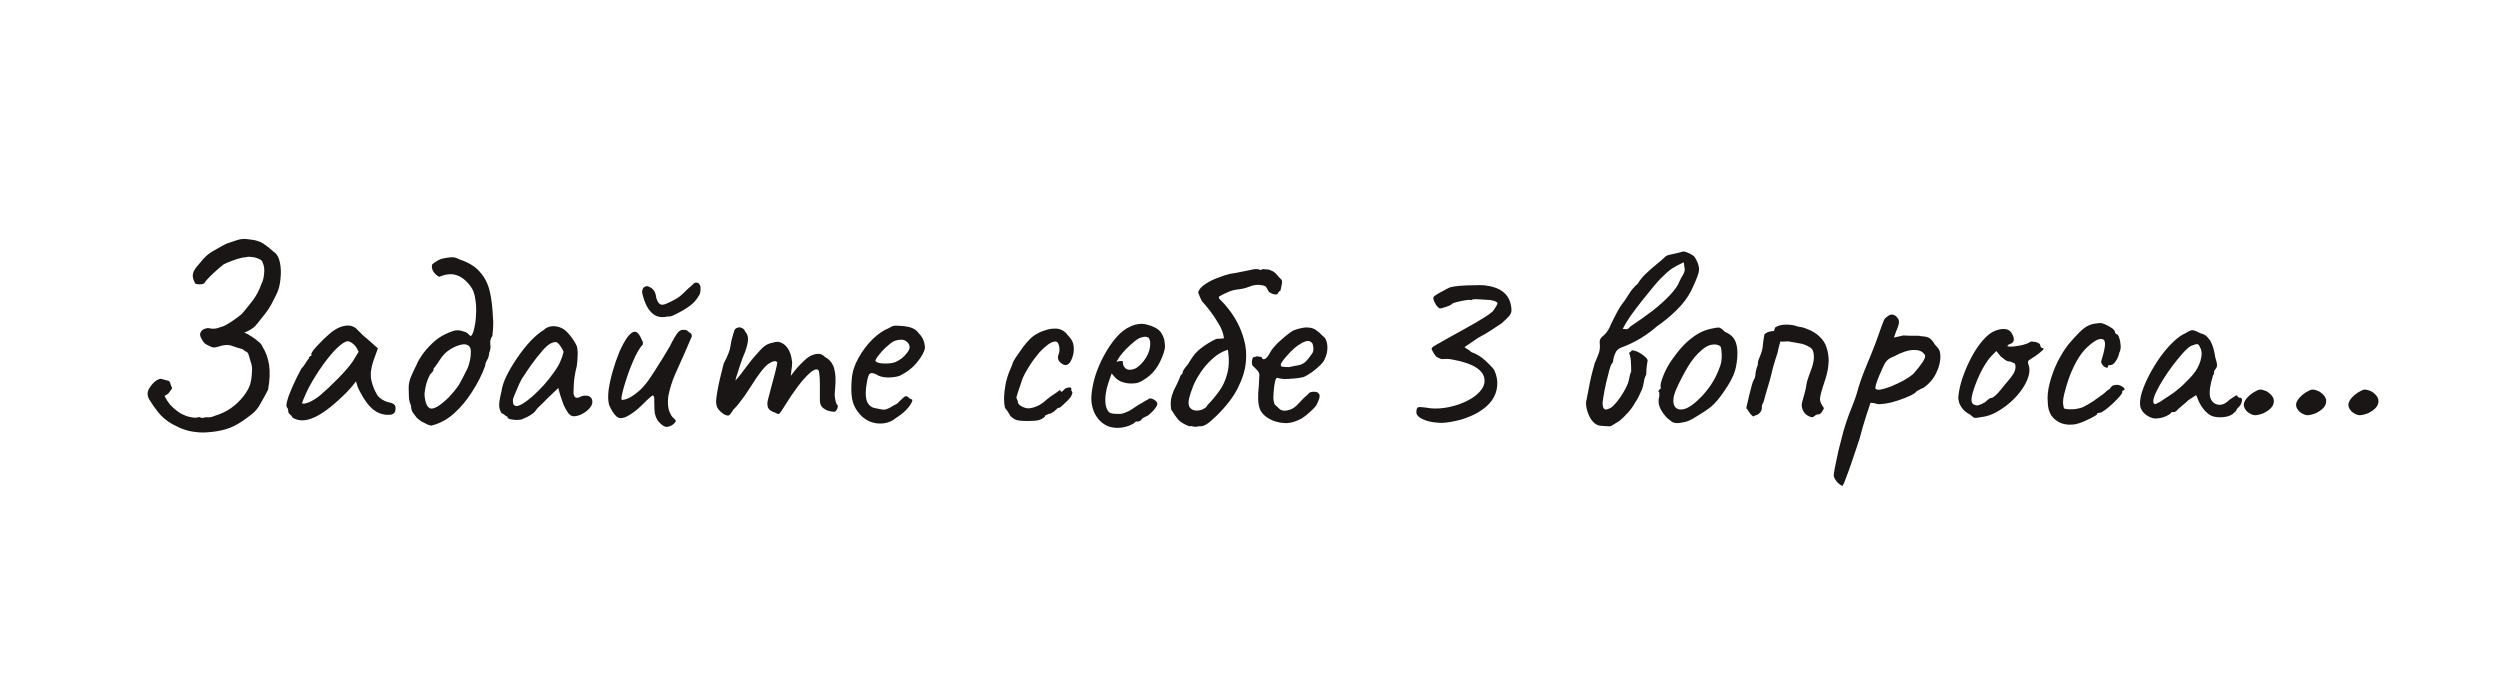 <?xml version="1.0" encoding="UTF-8"?> <svg xmlns="http://www.w3.org/2000/svg" width="1399" height="380" viewBox="0 0 1399 380" fill="none"> <path d="M110.091 241.808C107.627 241.611 105.41 241.168 103.44 240.478C101.567 239.887 99.252 238.852 96.493 237.374C93.241 235.502 90.63 233.334 88.659 230.871C86.689 228.408 84.964 225.944 83.486 223.481C82.895 222.397 82.6 221.362 82.6 220.377C82.6 219.293 82.945 218.209 83.634 217.125C84.127 216.337 84.718 215.549 85.408 214.761C86.098 213.972 86.837 213.332 87.625 212.839C89.004 212.051 89.99 211.805 90.581 212.1C91.271 212.297 92.157 212.544 93.241 212.839C94.128 212.938 94.67 213.184 94.867 213.578C95.163 213.972 95.36 214.465 95.458 215.056C95.655 215.647 95.951 216.386 96.345 217.273C95.754 218.16 95.163 218.998 94.572 219.786C93.98 220.476 93.143 221.067 92.059 221.559C92.946 223.333 93.98 224.959 95.163 226.437C96.444 227.816 97.823 229.048 99.301 230.132C100.779 231.314 102.75 232.3 105.213 233.088C107.775 233.778 109.647 233.925 110.83 233.531C111.322 233.334 111.815 233.384 112.308 233.679C112.899 233.975 113.49 233.975 114.081 233.679C114.87 233.482 115.756 233.433 116.742 233.531C117.826 233.531 119.008 233.236 120.289 232.645C123.639 231.659 126.644 230.23 129.305 228.358C131.965 226.486 134.33 224.22 136.399 221.559C138.173 219.195 139.355 217.076 139.946 215.204C140.538 213.233 140.883 210.869 140.981 208.11C141.178 206.434 141.03 204.809 140.538 203.232C140.045 201.557 139.552 199.931 139.06 198.355C138.863 197.566 138.37 197.024 137.582 196.729C136.892 196.335 136.301 195.891 135.808 195.399C133.542 194.807 131.473 194.167 129.6 193.477C127.728 192.788 125.314 192.935 122.358 193.921C120.782 194.413 119.648 194.561 118.959 194.364C118.269 194.167 117.284 193.724 116.003 193.034C115.214 192.738 114.475 192.147 113.786 191.26C113.096 190.275 112.554 189.29 112.16 188.304C111.864 187.319 111.913 186.531 112.308 185.939C112.8 184.954 113.539 184.314 114.525 184.018C115.51 183.624 116.446 183.525 117.333 183.722C118.712 184.018 120.043 184.018 121.323 183.722C122.604 183.328 123.836 182.934 125.019 182.54C126.004 182.146 127.334 181.407 129.009 180.323C130.684 179.239 132.212 178.155 133.591 177.071C134.97 175.987 135.66 175.396 135.66 175.298C137.828 172.736 139.848 170.223 141.72 167.76C143.592 165.198 145.119 162.242 146.302 158.892C147.09 157.414 147.583 155.542 147.78 153.275C148.075 150.911 147.829 148.841 147.041 147.068C146.844 146.082 146.105 145.343 144.824 144.851C143.543 144.26 142.213 143.915 140.833 143.816C139.454 143.619 138.37 143.668 137.582 143.964C136.498 143.964 134.97 144.26 133 144.851C131.128 145.442 129.354 146.082 127.679 146.772C126.004 147.462 124.969 148.004 124.575 148.398C124.181 148.694 123.245 149.482 121.767 150.763C120.387 151.945 118.959 153.275 117.481 154.753C116.101 156.133 115.116 157.266 114.525 158.153C114.229 158.645 113.687 158.941 112.899 159.04C112.111 159.138 111.322 159.138 110.534 159.04C109.844 158.941 109.45 158.843 109.352 158.744C108.465 157.266 107.972 155.837 107.874 154.458C107.775 152.98 108.465 151.305 109.943 149.433C111.322 147.757 112.702 146.132 114.081 144.555C115.559 142.979 117.234 141.648 119.106 140.564C120.584 139.776 122.063 138.939 123.541 138.052C125.117 137.067 126.694 136.328 128.27 135.835C129.255 135.539 130.734 135.047 132.704 134.357C134.773 133.667 136.892 133.519 139.06 133.913C141.326 134.11 143.1 134.455 144.38 134.948C145.76 135.342 147.09 136.032 148.371 137.017C149.652 137.904 151.229 139.185 153.101 140.86C154.874 141.944 156.057 143.964 156.648 146.92C157.239 149.777 157.338 152.881 156.944 156.231C156.648 159.483 155.909 162.291 154.727 164.656C153.741 166.528 152.756 168.45 151.771 170.42C150.785 172.292 149.603 174.066 148.223 175.741C147.336 176.924 146.4 178.106 145.415 179.288C144.528 180.471 143.592 181.604 142.607 182.688C142.508 182.885 141.769 183.427 140.39 184.314C139.01 185.2 137.779 185.792 136.695 186.087C137.779 186.481 139.06 187.171 140.538 188.156C142.016 189.043 143.346 190.029 144.528 191.112C145.809 192.098 146.548 192.985 146.745 193.773C148.716 196.827 149.997 200.325 150.588 204.267C151.179 208.11 150.982 212.741 149.997 218.16C149.307 219.441 148.617 220.722 147.928 222.003C147.238 223.185 146.548 224.417 145.858 225.698C144.479 228.26 142.902 230.23 141.129 231.61C139.355 232.989 137.483 234.369 135.512 235.748C134.034 236.734 132.507 237.621 130.931 238.409C129.354 239.197 127.679 239.838 125.905 240.33C122.949 241.118 120.092 241.611 117.333 241.808C114.574 242.104 112.16 242.104 110.091 241.808ZM163.731 233.679C163.337 232.891 162.844 232.3 162.253 231.906C161.662 231.413 161.366 230.969 161.366 230.575C161.366 230.181 161.317 229.787 161.218 229.393C161.218 228.9 161.021 228.457 160.627 228.063C160.134 227.472 160.184 226.141 160.775 224.072C161.366 221.904 162.351 219.293 163.731 216.239C165.11 213.086 166.736 209.785 168.608 206.336C169.397 205.548 170.185 204.513 170.973 203.232C171.761 201.951 172.353 201.114 172.747 200.72C172.747 200.325 172.895 199.981 173.19 199.685C173.486 199.291 173.831 199.094 174.225 199.094V198.207C174.225 197.714 174.668 196.877 175.555 195.694C176.54 194.512 177.723 193.231 179.102 191.851C180.482 190.373 181.91 188.994 183.388 187.713C184.866 186.334 186.098 185.348 187.083 184.757C189.153 183.378 191.271 182.54 193.439 182.244C195.705 181.949 197.627 182.441 199.203 183.722C199.499 184.018 199.991 184.511 200.681 185.2C201.371 185.89 202.159 186.678 203.046 187.565C204.031 188.353 205.017 189.191 206.002 190.078L211.471 194.955L208.81 202.345C207.529 206.287 207.184 209.735 207.776 212.691C208.465 215.647 209.451 218.209 210.732 220.377C211.224 221.461 212.21 222.496 213.688 223.481C215.264 224.466 216.742 225.057 218.122 225.254C218.91 225.353 219.649 225.649 220.339 226.141C221.028 226.634 221.373 227.422 221.373 228.506C221.373 229.491 221.176 230.28 220.782 230.871C220.388 231.462 219.698 231.856 218.713 232.053C215.461 232.447 212.407 231.659 209.549 229.689C206.79 227.718 204.228 224.466 201.864 219.934C201.469 219.342 200.927 218.259 200.238 216.682C199.647 215.007 199.302 213.923 199.203 213.43C198.809 213.923 198.07 214.859 196.986 216.239C195.902 217.52 195.065 218.456 194.473 219.047C187.478 226.141 181.418 230.92 176.294 233.384C171.269 235.748 167.081 235.847 163.731 233.679ZM169.052 225.402C169.052 226.092 170.086 226.092 172.156 225.402C174.323 224.614 176.639 223.235 179.102 221.264C182.452 218.406 185.802 215.253 189.153 211.805C192.601 208.356 195.36 205.154 197.43 202.198L200.681 196.877C199.696 194.61 198.612 193.083 197.43 192.295C196.346 191.408 195.41 190.965 194.621 190.965C193.34 190.965 191.419 192.147 188.857 194.512C186.394 196.877 183.733 200.03 180.876 203.971C178.018 207.913 175.309 212.248 172.747 216.978C171.761 218.948 170.875 220.87 170.086 222.742C169.397 224.515 169.052 225.402 169.052 225.402ZM241.552 238.113C241.256 238.212 240.566 238.064 239.482 237.67C238.399 237.177 237.216 236.586 235.935 235.896C234.753 235.108 233.817 234.369 233.127 233.679C232.339 232.694 231.6 231.708 230.91 230.723C230.319 229.639 230.023 228.408 230.023 227.028C229.333 225.55 228.939 224.023 228.841 222.446C228.841 220.771 228.791 219.145 228.693 217.569C228.594 215.105 229.136 212.593 230.319 210.031C231.501 207.371 232.437 205.4 233.127 204.119C233.62 202.739 234.605 200.966 236.083 198.798C237.66 196.532 239.581 194.315 241.847 192.147C244.113 189.979 246.478 188.304 248.942 187.122C250.518 186.334 252.095 185.693 253.671 185.2C255.346 184.609 257.268 184.708 259.436 185.496C260.519 185.792 261.308 186.186 261.8 186.678C262.293 187.171 262.835 187.664 263.426 188.156C264.214 187.565 264.855 186.136 265.348 183.87C265.939 181.505 266.284 178.845 266.382 175.889C266.579 172.834 266.431 169.928 265.939 167.169C265.545 164.311 264.707 162.045 263.426 160.37C261.061 157.118 258.45 155 255.593 154.014C252.735 153.029 249.484 153.325 245.838 154.901C244.655 154.409 243.572 153.472 242.586 152.093C241.699 150.713 241.453 149.334 241.847 147.955C242.635 147.265 243.621 146.575 244.803 145.885C245.986 145.196 247.168 144.752 248.35 144.555C249.73 144.259 251.109 144.062 252.489 143.964C253.967 143.865 255.494 144.259 257.071 145.146C262.194 146.821 266.037 149.186 268.599 152.241C271.26 155.197 273.082 158.793 274.068 163.03C275.053 167.267 275.644 172.145 275.841 177.663C276.039 179.239 276.088 180.668 275.989 181.949C275.989 183.131 275.841 185.151 275.546 188.009C274.561 189.29 274.166 190.817 274.363 192.59C274.659 194.266 274.462 195.842 273.772 197.32C273.674 198.995 273.28 200.375 272.59 201.459C271.9 202.542 271.555 203.577 271.555 204.562C269.782 209.489 267.368 214.317 264.313 219.047C261.357 223.776 257.958 227.866 254.115 231.314C250.272 234.763 246.084 237.029 241.552 238.113ZM240.665 228.506C241.65 228.9 243.128 228.506 245.099 227.324C247.07 226.043 249.089 224.368 251.159 222.298C253.228 220.131 254.952 218.062 256.332 216.091C256.824 215.401 257.465 214.268 258.253 212.691C259.14 211.115 259.928 209.588 260.618 208.11C261.406 206.632 261.85 205.695 261.948 205.301C262.835 202.838 263.328 200.522 263.426 198.355C263.623 196.088 263.377 194.61 262.687 193.921C261.603 192.64 259.83 192.344 257.366 193.034C255.001 193.724 252.735 194.857 250.567 196.433C248.991 197.616 247.562 199.192 246.281 201.163C245.099 203.035 243.867 204.759 242.586 206.336C242.685 207.026 242.488 207.617 241.995 208.11C241.601 208.602 241.157 209.095 240.665 209.588C239.384 212.051 238.546 214.366 238.152 216.534C237.758 218.603 237.561 219.884 237.561 220.377C237.561 221.954 237.807 223.579 238.3 225.254C238.793 226.93 239.581 228.013 240.665 228.506ZM291.884 234.714C291.095 234.911 290.061 235.009 288.78 235.009C287.499 234.911 286.366 234.763 285.38 234.566C284.494 234.27 284.05 233.975 284.05 233.679C284.05 233.186 283.804 232.94 283.311 232.94C283.311 232.94 283.065 232.743 282.572 232.349C282.178 231.955 281.538 231.561 280.651 231.167C279.764 229.787 279.321 228.309 279.321 226.733C279.321 225.057 279.764 222.446 280.651 218.899C280.946 216.436 281.882 213.578 283.459 210.327C285.134 206.976 287.154 203.577 289.519 200.128C291.884 196.68 294.347 193.576 296.909 190.817C299.569 188.058 301.983 186.038 304.151 184.757C305.531 183.378 307.206 182.639 309.176 182.54C311.147 182.441 313.019 182.885 314.793 183.87C315.778 184.363 316.763 185.151 317.749 186.235C318.734 187.319 319.67 188.501 320.557 189.782C321.444 191.063 322.183 192.344 322.774 193.625C323.07 194.709 323.217 195.694 323.217 196.581C323.316 197.369 323.316 198.355 323.217 199.537C323.217 200.72 323.07 202.493 322.774 204.858C322.281 206.632 321.838 208.799 321.444 211.361C321.148 213.923 321 216.14 321 218.012C320.803 219.884 321 221.215 321.592 222.003C322.281 222.791 323.267 222.84 324.548 222.151C325.73 221.559 326.863 221.313 327.947 221.412C329.031 221.412 329.869 221.707 330.46 222.298C331.149 222.89 331.494 223.776 331.494 224.959C331.494 226.141 330.903 227.373 329.721 228.654C328.637 229.836 327.257 230.871 325.582 231.758C324.006 232.546 322.478 232.94 321 232.94C319.917 232.94 318.882 232.3 317.897 231.019C316.911 229.639 316.024 228.013 315.236 226.141C314.546 224.171 313.906 222.298 313.315 220.525L312.428 217.125L306.073 223.185C304.792 224.565 303.511 225.846 302.23 227.028C301.047 228.112 300.308 228.9 300.013 229.393C299.52 230.28 298.584 231.167 297.204 232.053C295.924 232.94 294.15 233.827 291.884 234.714ZM292.327 225.994C294.002 225.008 295.924 223.579 298.091 221.707C300.259 219.737 302.378 217.618 304.447 215.352C306.516 212.987 308.24 210.819 309.62 208.849C311.295 206.582 312.576 204.464 313.463 202.493C314.349 200.522 314.99 198.65 315.384 196.877C314.99 195.793 314.349 194.66 313.463 193.477C312.576 192.196 311.788 191.507 311.098 191.408C308.93 191.408 306.614 192.788 304.151 195.546C301.786 198.207 299.471 201.114 297.204 204.267C296.81 204.759 296.268 205.548 295.579 206.632C294.889 207.715 294.199 208.75 293.509 209.735C292.918 210.622 292.524 211.213 292.327 211.509C292.031 211.903 291.44 213.036 290.553 214.908C289.765 216.682 288.977 218.505 288.189 220.377C287.4 222.151 287.006 223.333 287.006 223.924C287.006 224.515 287.055 225.156 287.154 225.846C287.351 226.535 287.844 226.979 288.632 227.176C289.42 227.373 290.652 226.979 292.327 225.994ZM373.968 238.704C373.278 239.099 372.342 238.951 371.159 238.261C370.075 237.571 368.992 236.537 367.908 235.157C367.218 233.975 366.725 232.694 366.43 231.314C366.233 229.935 366.134 228.013 366.134 225.55C366.233 223.579 366.134 222.298 365.838 221.707C365.641 221.116 365.099 221.215 364.213 222.003C363.326 222.693 361.799 224.121 359.631 226.289C357.167 228.752 354.803 230.674 352.536 232.053C350.369 233.433 348.595 234.073 347.216 233.975C346.526 233.975 345.738 233.63 344.851 232.94C344.062 232.152 343.323 231.216 342.634 230.132C341.944 228.95 341.353 227.767 340.86 226.585C340.269 224.417 340.17 221.658 340.564 218.308C341.057 214.859 341.845 211.263 342.929 207.518C344.013 203.774 345.245 200.227 346.624 196.877C348.102 193.527 349.58 190.817 351.058 188.748C352.635 186.678 354.014 185.644 355.197 185.644C355.985 185.644 356.675 186.038 357.266 186.826C357.956 187.614 358.645 188.846 359.335 190.521C359.729 191.211 359.877 191.802 359.779 192.295C359.779 192.788 359.384 193.379 358.596 194.068C357.709 195.251 356.675 197.024 355.492 199.389C354.409 201.754 353.325 204.316 352.241 207.075C351.255 209.834 350.369 212.494 349.58 215.056C348.792 217.618 348.25 219.737 347.955 221.412C347.659 222.988 347.708 223.776 348.102 223.776C349.482 223.776 351.108 223.235 352.98 222.151C354.95 220.968 356.823 219.54 358.596 217.864C360.665 215.795 362.488 213.529 364.065 211.066C365.74 208.602 367.415 205.991 369.09 203.232C370.371 201.261 371.701 199.094 373.081 196.729C374.559 194.364 375.495 192.689 375.889 191.704C377.268 189.142 378.303 187.417 378.993 186.531C379.682 185.545 380.52 184.905 381.505 184.609C381.998 184.609 382.441 184.609 382.836 184.609C383.328 184.609 383.575 184.609 383.575 184.609C384.166 184.708 384.856 185.151 385.644 185.939C386.432 186.334 386.875 186.728 386.974 187.122C387.073 187.417 387.122 187.812 387.122 188.304C386.728 189.29 386.087 190.768 385.2 192.738C384.412 194.61 383.821 195.99 383.427 196.877C381.555 201.114 379.682 205.301 377.81 209.44C376.037 213.48 374.756 217.618 373.968 221.855C373.77 223.235 373.721 224.86 373.82 226.733C374.017 228.506 374.312 229.787 374.707 230.575C375.002 231.167 375.347 231.856 375.741 232.645C376.234 233.334 376.776 233.925 377.367 234.418C378.254 235.009 378.402 235.65 377.81 236.34C377.318 237.029 376.628 237.621 375.741 238.113C374.854 238.507 374.263 238.704 373.968 238.704ZM372.046 177.367C368.992 177.761 366.43 176.874 364.36 174.707C362.291 172.539 360.715 169.336 359.631 165.099C359.434 164.311 359.335 163.621 359.335 163.03C359.434 162.341 359.631 161.749 359.926 161.257C360.123 160.862 360.518 160.567 361.109 160.37C361.7 160.074 362.193 160.025 362.587 160.222C363.966 160.715 364.952 161.355 365.543 162.143C366.233 162.833 366.676 163.72 366.873 164.804C367.07 165.297 367.169 165.789 367.169 166.282C367.267 166.775 367.316 166.972 367.316 166.873C367.809 168.45 368.45 169.533 369.238 170.125C370.026 170.716 371.209 170.667 372.785 169.977C374.46 169.287 376.086 168.499 377.663 167.612C379.338 166.725 380.816 165.641 382.097 164.36C383.18 163.277 384.215 162.291 385.2 161.404C386.284 160.518 387.319 159.582 388.304 158.596L388.452 158.448C388.846 158.153 389.339 158.054 389.93 158.153C390.521 158.251 390.866 158.399 390.965 158.596C391.654 159.286 391.999 159.976 391.999 160.665C391.999 161.355 391.999 162.094 391.999 162.882L391.851 163.178C392.049 163.769 391.556 164.902 390.373 166.577C389.29 168.253 387.959 169.681 386.383 170.864C385.003 171.948 383.525 172.933 381.949 173.82C380.372 174.707 378.746 175.544 377.071 176.332C376.382 176.726 375.643 176.973 374.854 177.071C374.165 177.071 373.229 177.17 372.046 177.367ZM405.005 231.758C403.921 231.068 402.935 230.181 402.049 229.097C401.162 227.915 400.718 226.437 400.718 224.663C400.718 223.678 400.915 222.003 401.31 219.638C401.704 217.273 402.246 214.613 402.935 211.657C403.625 208.701 404.315 205.942 405.005 203.38C405.99 201.606 406.827 199.833 407.517 198.059C408.207 196.285 408.552 195.202 408.552 194.807C408.749 193.625 408.995 192.246 409.291 190.669C409.685 189.092 410.079 187.664 410.473 186.383C410.867 185.102 411.163 184.363 411.36 184.166C411.853 183.673 412.444 183.378 413.134 183.279C413.823 183.082 414.513 183.18 415.203 183.575C415.991 183.87 416.582 184.511 416.976 185.496C418.06 186.678 418.602 188.107 418.602 189.782C418.602 191.359 418.06 193.724 416.976 196.877C416.09 198.847 415.203 201.163 414.316 203.823C413.429 206.484 412.641 208.947 411.951 211.213C411.36 213.381 411.015 214.859 410.917 215.647L407.961 216.534C409.636 214.958 411.212 213.332 412.69 211.657C414.168 209.883 415.252 208.504 415.942 207.518C417.617 205.252 419.046 203.38 420.228 201.902C421.509 200.325 423.135 198.453 425.106 196.285C427.076 194.019 428.998 192.64 430.87 192.147C432.84 191.556 434.368 191.26 435.452 191.26C437.619 191.654 439.344 192.788 440.625 194.66C442.004 196.433 442.891 199.094 443.285 202.641C443.285 204.02 443.137 205.646 442.842 207.518C442.645 209.391 442.546 210.327 442.546 210.327C442.546 210.327 443.334 209.292 444.911 207.223C446.586 205.154 448.803 202.887 451.562 200.424C453.434 199.044 455.257 198.256 457.031 198.059C458.804 197.763 460.381 198.355 461.76 199.833C464.322 201.212 465.997 203.331 466.785 206.188C467.574 208.947 467.771 212.494 467.377 216.83C467.081 219.392 467.032 221.313 467.229 222.594C467.426 223.776 467.722 224.959 468.116 226.141C468.904 226.535 469.052 227.373 468.559 228.654C468.066 229.836 467.475 230.428 466.785 230.428C465.8 230.428 464.667 230.23 463.386 229.836C462.204 229.442 461.12 228.802 460.134 227.915C459.248 226.93 458.804 225.599 458.804 223.924V214.761C458.804 212.593 458.706 210.819 458.509 209.44C458.41 208.06 458.164 207.223 457.77 206.927C456.686 206.336 455.109 206.976 453.04 208.849C450.971 210.721 448.754 213.233 446.389 216.386C444.024 219.54 441.807 222.791 439.738 226.141C437.866 229.196 436.683 230.969 436.191 231.462C435.796 231.856 435.057 231.708 433.974 231.019C431.806 230.329 430.426 229.393 429.835 228.211C429.343 226.93 429.293 225.501 429.687 223.924C430.18 222.249 430.771 219.983 431.461 217.125C432.249 214.268 432.988 211.509 433.678 208.849C434.368 206.09 434.811 204.119 435.008 202.937C434.614 202.148 433.924 201.902 432.939 202.198C432.052 202.395 431.116 202.838 430.131 203.528C428.948 204.316 427.52 205.794 425.845 207.962C424.169 210.13 422.445 212.642 420.672 215.5C419.489 217.372 418.257 219.244 416.976 221.116C415.696 222.89 414.513 224.466 413.429 225.846C412.345 227.225 411.409 228.26 410.621 228.95C409.242 231.117 408.305 232.3 407.813 232.497C407.32 232.694 406.384 232.447 405.005 231.758ZM501.488 233.827C499.418 235.601 497.004 236.635 494.245 236.931C491.585 237.226 488.974 236.832 486.412 235.748C483.85 234.566 481.731 232.792 480.056 230.428C478.381 228.26 477.297 225.796 476.805 223.037C476.312 220.18 476.263 216.485 476.657 211.952C476.953 208.11 478.184 204.267 480.352 200.424C482.52 196.483 485.131 192.985 488.185 189.93C491.339 186.875 494.442 184.757 497.497 183.575C498.975 182.589 500.207 182.146 501.192 182.244C502.276 182.244 503.902 182.343 506.069 182.54C508.336 182.836 510.011 183.279 511.095 183.87C512.277 184.461 513.213 185.25 513.903 186.235C515.381 187.713 516.366 189.191 516.859 190.669C517.352 192.049 517.598 193.428 517.598 194.807C517.204 196.975 515.726 199.636 513.164 202.789C510.7 205.843 507.449 208.356 503.409 210.327C501.241 211.016 498.876 211.312 496.314 211.213C493.753 211.115 491.634 210.474 489.959 209.292C488.087 208.504 486.855 208.652 486.264 209.735C485.673 210.721 485.131 213.184 484.638 217.125C484.244 220.87 484.54 223.629 485.525 225.402C486.51 227.077 487.841 228.063 489.516 228.358C491.486 228.752 493.014 229.048 494.097 229.245C495.28 229.344 496.709 228.9 498.384 227.915C499.96 226.93 500.946 226.388 501.34 226.289C501.734 226.092 502.029 225.895 502.227 225.698C502.522 225.402 503.163 224.762 504.148 223.776C504.838 223.087 505.38 222.594 505.774 222.298C506.168 221.904 506.611 221.707 507.104 221.707C507.597 221.707 508.04 221.954 508.434 222.446C508.828 222.84 509.222 223.136 509.617 223.333C510.602 223.333 510.799 223.924 510.208 225.107C509.715 226.289 508.681 227.718 507.104 229.393C505.527 230.969 503.655 232.447 501.488 233.827ZM501.34 202.493C502.424 202 503.557 201.311 504.739 200.424C505.922 199.439 506.907 198.404 507.695 197.32C508.582 196.138 509.025 195.152 509.025 194.364C509.025 192.985 508.385 191.851 507.104 190.965C505.823 189.979 503.902 189.832 501.34 190.521C500.256 190.817 499.024 191.556 497.645 192.738C496.265 193.822 494.935 195.054 493.654 196.433C492.472 197.813 491.486 199.044 490.698 200.128C490.008 201.212 489.762 201.853 489.959 202.05C490.255 202.542 491.092 202.937 492.472 203.232C493.851 203.429 495.378 203.478 497.053 203.38C498.827 203.281 500.256 202.986 501.34 202.493ZM574.853 235.601C572.686 235.601 571.06 235.502 569.976 235.305C568.892 235.108 568.055 234.812 567.463 234.418C566.872 234.024 566.182 233.482 565.394 232.792C565 232.004 564.507 231.167 563.916 230.28C563.325 229.393 562.832 228.752 562.438 228.358C562.044 226.88 561.847 224.959 561.847 222.594C561.945 220.229 562.241 217.667 562.734 214.908C563.325 212.149 564.113 209.588 565.099 207.223C565.493 206.434 565.838 205.646 566.133 204.858C566.429 204.07 566.577 203.676 566.577 203.676C566.577 203.183 567.168 202 568.35 200.128C569.631 198.256 571.011 196.285 572.489 194.216C574.065 192.147 575.346 190.669 576.331 189.782C577.021 188.994 578.056 188.156 579.435 187.27C580.913 186.383 582.194 185.742 583.278 185.348C584.362 184.954 585.446 184.609 586.53 184.314C587.712 184.018 589.042 183.87 590.52 183.87C591.9 183.87 593.181 184.166 594.363 184.757C595.546 185.348 596.679 186.383 597.763 187.861C599.536 189.634 600.522 191.408 600.719 193.182C601.014 194.857 600.965 196.581 600.571 198.355C600.078 200.325 599.438 201.853 598.649 202.937C597.861 203.922 596.974 204.365 595.989 204.267C595.004 204.168 593.87 203.429 592.59 202.05C592.195 201.261 591.998 200.621 591.998 200.128C591.998 199.537 592.195 198.7 592.59 197.616C592.984 196.236 592.984 194.807 592.59 193.329C592.195 191.851 591.555 191.112 590.668 191.112C589.387 191.112 587.958 191.704 586.382 192.886C584.904 193.97 583.377 195.349 581.8 197.024C581.11 197.813 580.125 199.044 578.844 200.72C577.662 202.296 576.479 204.07 575.297 206.04C574.114 207.913 573.129 209.735 572.341 211.509C571.257 214.761 570.37 217.372 569.68 219.342C569.089 221.313 568.794 222.298 568.794 222.298C568.794 222.693 568.892 223.087 569.089 223.481C569.385 223.776 569.533 224.121 569.533 224.515C569.533 225.698 570.222 226.634 571.602 227.324C572.686 228.013 573.967 228.408 575.445 228.506C576.923 228.506 578.746 228.013 580.913 227.028C582.49 226.24 583.968 225.205 585.347 223.924C586.825 222.643 588.353 221.51 589.929 220.525C591.013 219.835 591.851 219.244 592.442 218.751C593.131 218.259 593.476 218.209 593.476 218.603C593.476 218.998 593.624 219.195 593.92 219.195C594.215 219.195 594.56 218.998 594.954 218.603C595.546 217.815 596.186 217.323 596.876 217.125C597.566 216.83 598.157 216.731 598.649 216.83C599.241 216.83 599.536 216.978 599.536 217.273C599.339 218.16 599.536 218.899 600.127 219.49C600.127 219.884 599.98 220.426 599.684 221.116C599.487 221.707 599.191 222.2 598.797 222.594C598.305 223.284 597.566 224.072 596.58 224.959C595.693 225.846 594.856 226.634 594.068 227.324C593.279 227.915 592.885 228.211 592.885 228.211C592.491 228.112 592.097 228.211 591.703 228.506C591.407 228.802 591.062 229.147 590.668 229.541C589.88 230.23 589.141 230.772 588.451 231.167C587.761 231.462 587.219 231.61 586.825 231.61C586.136 232.004 585.594 232.25 585.199 232.349C584.904 232.447 584.756 232.694 584.756 233.088C583.771 234.073 582.539 234.763 581.061 235.157C579.682 235.453 577.612 235.601 574.853 235.601ZM625.34 239.443C621.005 239.443 617.458 237.818 614.699 234.566C611.94 231.216 610.609 227.077 610.708 222.151C610.905 218.603 611.595 214.81 612.777 210.77C614.058 206.632 615.733 202.69 617.802 198.946C619.872 195.103 622.138 191.753 624.601 188.895C627.065 186.038 629.626 184.018 632.287 182.836C633.272 182.343 634.307 181.949 635.391 181.653C636.573 181.358 637.756 181.21 638.938 181.21C640.022 181.21 641.155 181.407 642.337 181.801C643.52 182.097 644.505 182.441 645.293 182.836C646.968 183.525 648.249 184.363 649.136 185.348C650.023 186.334 650.811 187.861 651.501 189.93C651.797 191.802 651.944 193.132 651.944 193.921C651.944 194.709 651.698 195.891 651.205 197.468C650.023 201.015 648.496 204.07 646.624 206.632C644.751 209.193 642.239 211.361 639.086 213.135C638.297 213.627 637.361 214.022 636.278 214.317C635.292 214.514 634.258 214.613 633.174 214.613C631.203 214.613 629.282 214.268 627.409 213.578C625.636 212.79 624.207 211.657 623.123 210.179L622.089 208.996L621.645 210.179C620.66 212.839 619.872 215.303 619.28 217.569C618.788 219.835 618.541 221.904 618.541 223.776C618.541 224.959 618.64 226.092 618.837 227.176C619.133 228.26 619.527 229.196 620.019 229.984C620.414 230.575 621.054 231.019 621.941 231.314C622.926 231.511 623.961 231.61 625.045 231.61C625.734 231.61 626.424 231.61 627.114 231.61C627.902 231.511 628.641 231.314 629.331 231.019C631.006 230.428 632.336 229.787 633.321 229.097C634.405 228.408 635.489 227.669 636.573 226.88L637.164 226.585H637.017C638.199 225.994 639.234 225.402 640.12 224.811C641.106 224.22 641.598 223.924 641.598 223.924C641.992 223.924 642.387 223.678 642.781 223.185C643.569 222.791 644.554 222.939 645.737 223.629C647.018 224.318 647.658 225.205 647.658 226.289C647.56 226.782 647.116 227.57 646.328 228.654C645.54 229.639 644.653 230.575 643.668 231.462C642.781 232.349 642.042 232.842 641.451 232.94C641.352 233.039 641.007 233.236 640.416 233.531C639.825 233.728 639.431 233.925 639.234 234.123H639.381C638.495 235.305 637.608 235.896 636.721 235.896H635.539C635.144 236.586 633.863 237.374 631.696 238.261C629.528 239.049 627.409 239.443 625.34 239.443ZM631.991 206.927C633.765 206.927 635.292 206.434 636.573 205.449C637.953 204.365 639.135 203.183 640.12 201.902C642.091 199.242 643.224 196.68 643.52 194.216C643.914 191.654 643.618 189.881 642.633 188.895C642.042 188.6 641.5 188.452 641.007 188.452C640.613 188.353 639.775 188.501 638.495 188.895C637.608 189.092 636.376 189.832 634.8 191.112C633.223 192.393 631.646 193.822 630.07 195.399C628.592 196.975 627.459 198.305 626.67 199.389L624.749 202.493C625.537 202.198 626.276 202.05 626.966 202.05C627.754 201.951 628.198 202 628.296 202.198C628.296 203.084 628.444 203.922 628.74 204.71C629.134 205.4 629.577 205.942 630.07 206.336C630.661 206.73 631.302 206.927 631.991 206.927ZM687.15 195.694C687.938 201.015 687.79 205.548 686.707 209.292C685.721 213.036 684.194 216.288 682.125 219.047C680.154 221.806 678.036 224.318 675.769 226.585C675.375 227.57 674.439 228.408 672.961 229.097C671.483 229.689 670.054 229.886 668.675 229.689C667.492 229.491 666.507 228.9 665.719 227.915C665.029 226.831 664.931 225.156 665.423 222.89C665.916 220.919 666.704 218.554 667.788 215.795C668.97 213.036 670.498 210.327 672.37 207.666C674.143 205.104 676.262 202.739 678.725 200.572C681.189 198.305 683.997 196.68 687.15 195.694ZM716.562 162.587C716.858 161.404 717.055 160.468 717.154 159.779C717.252 158.99 717.351 158.399 717.449 158.005C717.449 157.02 717.203 156.379 716.71 156.084C716.316 155.788 715.676 155.098 714.789 154.014C713.705 152.733 712.67 151.896 711.685 151.502C710.7 151.009 709.764 150.763 708.877 150.763C708.088 150.664 707.399 150.615 706.807 150.615C706.118 150.615 705.822 150.763 705.921 151.058C706.019 151.255 705.674 151.206 704.886 150.911C704.492 150.713 703.95 150.615 703.26 150.615C702.669 150.516 701.979 150.566 701.191 150.763C700.797 150.861 699.615 151.108 697.644 151.502C695.673 151.896 693.702 152.29 691.732 152.684C689.86 152.98 688.677 153.177 688.185 153.275C686.509 153.67 684.391 154.359 681.829 155.345C679.267 156.231 676.853 157.414 674.587 158.892C672.419 160.271 671.04 161.848 670.448 163.621C670.744 164.311 671.138 165.297 671.631 166.577C672.222 167.858 672.567 168.548 672.665 168.647C673.651 169.632 675.03 171.258 676.804 173.524C678.577 175.79 680.302 178.352 681.977 181.21C683.652 183.969 684.637 186.678 684.933 189.339C684.243 189.437 683.553 189.487 682.864 189.487C682.174 189.487 681.435 189.536 680.647 189.634C677.888 190.915 675.178 192.541 672.518 194.512C669.956 196.384 667.837 198.749 666.162 201.606C665.768 202.296 665.275 203.084 664.684 203.971C664.093 204.759 663.6 205.351 663.206 205.745C662.418 206.73 661.974 207.568 661.876 208.257C661.777 208.947 661.383 209.538 660.694 210.031C659.905 212.199 659.018 214.219 658.033 216.091C657.048 217.864 656.26 219.786 655.668 221.855C655.077 223.826 654.979 226.24 655.373 229.097C656.851 231.561 658.181 233.482 659.363 234.862C660.644 236.241 662.713 237.473 665.571 238.557C666.359 238.36 667.098 238.409 667.788 238.704C668.478 238.901 669.217 238.901 670.005 238.704C670.695 238.507 671.384 238.458 672.074 238.557C672.764 238.557 673.749 238.212 675.03 237.522C676.311 236.734 678.233 235.108 680.794 232.645C686.312 227.225 690.303 222.003 692.766 216.978C695.328 211.854 696.806 207.026 697.2 202.493C697.595 198.256 697.299 194.315 696.314 190.669C695.328 186.925 694.047 183.575 692.471 180.619C690.894 177.663 689.268 175.15 687.593 173.081C686.017 171.011 684.687 169.484 683.603 168.499C683.307 168.203 683.061 167.957 682.864 167.76C682.765 167.563 682.568 167.366 682.273 167.169C682.075 166.972 682.026 166.577 682.125 165.986C683.8 165.001 685.475 164.163 687.15 163.474C688.924 162.685 690.697 162.193 692.471 161.996C694.737 161.799 697.003 161.257 699.27 160.37C701.634 159.384 703.95 159.138 706.216 159.631C707.596 159.828 708.433 160.271 708.729 160.961C709.123 161.552 709.468 162.193 709.764 162.882C710.158 163.474 710.995 164.016 712.276 164.508C713.853 165.001 714.789 164.902 715.084 164.213C715.38 163.523 715.873 162.981 716.562 162.587ZM712.574 235.453C708.731 233.876 706.219 231.708 705.036 228.95C703.952 226.092 703.755 221.707 704.445 215.795C704.642 212.741 704.741 210.721 704.741 209.735C704.741 208.75 704.199 207.765 703.115 206.779C702.819 206.385 702.277 205.843 701.489 205.154C700.799 204.464 700.504 203.873 700.602 203.38C700.504 202.69 700.553 201.951 700.75 201.163C700.947 200.276 701.243 199.833 701.637 199.833C702.031 199.833 702.425 199.734 702.819 199.537C703.312 199.34 703.755 199.34 704.149 199.537C704.543 199.537 704.987 199.586 705.48 199.685C705.972 199.783 706.219 200.03 706.219 200.424C706.613 201.114 707.253 201.212 708.14 200.72C709.027 200.128 709.963 198.847 710.948 196.877C711.934 195.3 713.214 193.724 714.791 192.147C716.466 190.571 718.092 189.142 719.668 187.861C721.344 186.481 722.723 185.496 723.807 184.905C724.3 184.708 725.039 184.461 726.024 184.166C727.009 183.87 728.044 183.624 729.128 183.427C730.31 183.23 731.295 183.18 732.084 183.279C733.857 183.378 735.335 183.87 736.518 184.757C737.799 185.644 738.981 186.678 740.065 187.861C741.346 188.748 742.134 189.93 742.43 191.408C742.824 192.886 742.922 194.463 742.725 196.138C742.528 197.813 742.085 199.34 741.395 200.72C741.1 201.705 740.262 202.887 738.883 204.267C737.503 205.646 735.927 206.976 734.153 208.257C732.379 209.538 730.754 210.474 729.276 211.066C727.995 211.361 726.32 211.608 724.25 211.805C722.28 212.002 720.407 212.1 718.634 212.1C716.959 212.002 715.826 211.805 715.234 211.509C714.545 211.115 714.003 211.657 713.609 213.135C713.214 214.613 712.919 216.731 712.722 219.49C712.525 221.658 712.525 223.235 712.722 224.22C712.919 225.205 713.116 225.895 713.313 226.289C714.003 226.979 714.939 227.866 716.121 228.95C717.402 229.935 719.176 230.083 721.442 229.393C723.314 228.9 725.137 227.619 726.911 225.55C728.783 223.481 730.507 221.806 732.084 220.525C732.478 219.835 733.118 219.441 734.005 219.342C734.991 219.145 736.025 219.195 737.109 219.49C738.193 220.18 738.636 221.018 738.439 222.003C738.341 222.89 737.848 224.269 736.961 226.141C736.666 226.831 735.976 227.718 734.892 228.802C733.907 229.787 732.773 230.822 731.493 231.906C730.31 232.891 729.226 233.679 728.241 234.27C725.285 235.847 722.526 236.684 719.964 236.783C717.402 236.783 714.939 236.34 712.574 235.453ZM721.294 205.449C723.462 204.956 725.186 204.612 726.467 204.415C727.748 204.217 728.98 203.676 730.162 202.789C731.345 201.803 732.823 199.981 734.596 197.32C734.99 196.236 735.089 195.152 734.892 194.068C734.793 192.985 734.547 192.246 734.153 191.851C733.266 190.866 732.182 190.571 730.901 190.965C729.719 191.26 728.586 191.802 727.502 192.59C726.812 192.886 725.778 193.625 724.398 194.807C723.117 195.891 721.836 197.172 720.555 198.65C719.274 200.03 718.24 201.311 717.451 202.493C716.663 203.676 716.466 204.365 716.86 204.562C716.663 204.956 717.205 205.203 718.486 205.301C719.866 205.4 720.802 205.449 721.294 205.449ZM807.223 236.635C804.76 236.635 802.346 236.389 799.981 235.896C797.715 235.305 795.892 234.566 794.512 233.679C793.133 232.694 792.492 231.61 792.591 230.428C792.69 228.851 793.034 228.013 793.626 227.915C794.217 227.718 795.596 227.767 797.764 228.063C801.114 228.752 804.711 228.802 808.553 228.211C812.396 227.619 815.993 226.585 819.343 225.107C822.693 223.629 825.304 221.954 827.176 220.081C829.837 217.52 831.019 214.958 830.724 212.396C830.527 209.834 828.999 207.617 826.142 205.745C824.861 204.858 823.087 204.02 820.821 203.232C818.555 202.444 816.288 201.853 814.022 201.459C811.854 200.966 810.081 200.769 808.701 200.867C807.814 200.966 807.075 200.966 806.484 200.867C805.992 200.769 805.105 200.375 803.824 199.685C803.233 198.995 802.691 198.256 802.198 197.468C801.705 196.581 801.361 195.941 801.163 195.546C801.065 195.054 801.311 194.561 801.902 194.068C802.592 193.576 804.021 192.738 806.189 191.556C808.356 190.275 811.707 188.403 816.239 185.939C820.378 183.673 823.629 181.85 825.994 180.471C828.457 178.993 830.379 177.81 831.758 176.924C833.236 175.938 834.419 175.051 835.305 174.263C837.079 171.898 837.966 170.371 837.966 169.681C837.966 168.992 836.685 168.4 834.123 167.908C831.66 167.711 829.295 167.563 827.029 167.464C824.762 167.366 823.629 167.514 823.629 167.908C823.629 167.908 823.58 167.908 823.481 167.908C823.481 167.908 823.334 167.908 823.038 167.908C822.545 167.711 821.461 167.76 819.786 168.055C818.111 168.351 816.485 168.696 814.909 169.09C813.431 169.484 812.643 169.829 812.544 170.125C812.446 170.322 811.854 170.667 810.771 171.159C809.785 171.553 808.751 171.898 807.667 172.194C806.681 172.49 806.041 172.637 805.745 172.637C805.253 172.44 804.661 171.948 803.972 171.159C803.38 170.272 802.888 169.386 802.494 168.499C802.1 167.514 802.001 166.775 802.198 166.282C802.395 165.888 802.986 165.395 803.972 164.804C805.056 164.114 806.287 163.424 807.667 162.735C809.046 161.946 810.278 161.306 811.362 160.813C812.741 160.419 814.663 160.123 817.126 159.926C819.688 159.729 822.25 159.631 824.812 159.631C827.373 159.532 829.246 159.532 830.428 159.631C834.961 160.123 838.459 161.306 840.922 163.178C843.385 165.05 844.913 167.563 845.504 170.716C845.799 172.095 845.898 173.229 845.799 174.115C845.701 175.002 845.257 175.938 844.469 176.924C843.681 177.81 842.301 179.141 840.331 180.914C837.867 182.491 835.847 183.821 834.271 184.905C832.694 185.989 830.33 187.368 827.176 189.043C826.487 189.536 825.551 190.176 824.368 190.965C823.186 191.753 822.102 192.492 821.117 193.182C820.131 193.773 819.639 194.167 819.639 194.364C819.639 194.364 819.836 194.512 820.23 194.807C820.624 195.005 821.117 195.3 821.708 195.694C822.299 196.088 822.841 196.532 823.334 197.024C826.191 198.01 828.802 199.586 831.167 201.754C833.532 203.922 835.207 205.695 836.192 207.075C837.572 210.13 838.114 213.086 837.818 215.943C837.621 218.801 836.636 221.51 834.862 224.072C833.088 226.535 830.477 228.802 827.029 230.871C824.27 232.447 821.067 233.778 817.422 234.862C813.776 235.847 810.376 236.438 807.223 236.635ZM901.281 238.557C899.803 238.557 897.931 238.458 895.665 238.261C893.497 238.064 891.625 236.684 890.049 234.123C889.063 232.447 888.324 230.526 887.831 228.358C887.437 226.191 887.437 224.663 887.831 223.776C889.211 216.189 890.295 210.967 891.083 208.11C891.871 205.252 892.315 203.626 892.413 203.232C892.61 202.838 893.005 201.902 893.596 200.424C894.285 198.847 894.68 197.862 894.778 197.468C895.271 195.891 895.419 194.118 895.222 192.147C895.123 191.359 895.172 190.669 895.369 190.078C895.665 189.388 896.108 188.797 896.7 188.304C898.375 187.023 899.705 185.348 900.69 183.279C900.986 182.589 901.528 181.407 902.316 179.732C903.203 177.958 904.09 176.234 904.976 174.559C905.962 172.785 906.701 171.553 907.193 170.864C908.77 168.893 910.199 166.824 911.48 164.656C912.859 162.39 914.534 160.419 916.505 158.744C917.786 156.576 919.412 154.606 921.382 152.832C923.353 150.96 925.324 149.235 927.294 147.659C929.265 146.082 930.842 144.703 932.024 143.52C932.517 143.028 933.847 142.584 936.015 142.19C938.281 141.698 940.104 141.254 941.483 140.86C942.074 140.564 943.208 140.811 944.883 141.599C946.558 142.289 947.74 143.077 948.43 143.964C949.711 146.132 950.45 147.905 950.647 149.285C950.943 150.664 950.745 152.29 950.056 154.162C949.465 155.936 948.282 158.695 946.509 162.439C944.538 166.38 941.73 170.125 938.084 173.672C934.537 177.121 930.891 180.126 927.147 182.688C925.274 184.363 923.304 185.89 921.235 187.27C919.264 188.649 917.244 189.881 915.175 190.965C913.894 191.654 912.564 192.295 911.184 192.886C909.903 193.477 908.573 194.019 907.193 194.512C906.504 194.709 905.863 195.103 905.272 195.694C904.681 196.187 904.188 196.926 903.794 197.911C903.203 199.291 902.858 200.473 902.759 201.459C902.759 202.345 902.464 203.084 901.873 203.676C901.577 203.971 901.134 205.154 900.542 207.223C900.05 209.193 899.459 211.558 898.769 214.317C898.178 216.978 897.685 219.49 897.291 221.855C896.897 224.121 896.749 225.649 896.847 226.437C896.946 226.93 897.044 227.472 897.143 228.063C897.34 228.555 897.783 228.95 898.473 229.245C899.951 228.95 901.134 228.457 902.02 227.767C902.907 226.979 903.893 225.944 904.976 224.663C906.159 223.185 907.243 221.609 908.228 219.934C909.312 218.259 910.199 216.534 910.888 214.761C911.283 213.677 911.578 212.544 911.775 211.361C911.972 210.08 912.317 208.947 912.81 207.962C912.81 205.695 912.761 204.02 912.662 202.937C912.662 201.754 912.564 200.818 912.366 200.128C912.268 199.34 912.022 198.453 911.627 197.468C912.416 196.975 912.859 196.581 912.958 196.285C913.155 195.99 913.598 195.941 914.288 196.138C915.569 196.433 916.751 196.926 917.835 197.616C919.018 198.305 920.151 199.192 921.235 200.276C921.629 200.67 921.875 201.064 921.974 201.459C922.072 201.853 922.023 202.296 921.826 202.789C921.727 203.971 921.579 205.154 921.382 206.336C921.284 207.42 921.235 208.504 921.235 209.588C920.545 210.869 920.101 212.248 919.904 213.726C919.707 215.105 919.362 216.485 918.87 217.864C918.279 219.145 917.687 220.426 917.096 221.707C916.505 222.988 915.815 224.171 915.027 225.254C913.844 227.422 912.465 229.344 910.888 231.019C909.41 232.694 907.834 234.221 906.159 235.601L901.281 238.557ZM908.08 184.018C909.263 184.215 910.1 184.264 910.593 184.166C911.184 183.969 911.775 183.476 912.366 182.688C916.998 179.633 921.235 176.628 925.077 173.672C928.92 170.617 932.123 167.711 934.684 164.952C937.345 162.094 939.069 159.582 939.857 157.414C940.35 156.33 940.892 155.295 941.483 154.31C942.173 153.325 942.616 152.191 942.813 150.911L942.222 146.772C939.463 148.053 937.246 149.235 935.571 150.319C933.995 151.403 931.925 153.226 929.364 155.788C928.378 156.773 926.9 158.448 924.93 160.813C923.057 163.08 920.988 165.641 918.722 168.499C916.456 171.356 914.337 174.165 912.366 176.924C910.494 179.682 909.066 182.047 908.08 184.018ZM938.747 236.783C937.466 236.783 936.431 236.537 935.643 236.044C934.953 235.551 934.066 234.862 932.982 233.975C931.11 232.004 929.78 230.132 928.992 228.358C928.203 226.486 927.957 224.713 928.253 223.037C928.548 222.249 928.647 221.51 928.548 220.82C928.548 220.032 928.548 219.638 928.548 219.638C928.056 219.145 927.908 218.85 928.105 218.751C928.302 218.554 928.499 218.259 928.696 217.864C929.287 217.864 929.484 217.323 929.287 216.239C929.09 215.45 929.484 213.726 930.47 211.066C931.455 208.405 932.687 205.893 934.165 203.528C934.756 202.542 935.643 201.261 936.825 199.685C938.008 198.01 939.289 196.384 940.668 194.807C942.146 193.132 943.476 191.802 944.659 190.817C947.122 188.748 949.29 187.22 951.162 186.235C953.034 185.25 955.054 184.511 957.222 184.018C959.39 183.525 960.868 183.279 961.656 183.279C962.543 183.279 963.725 184.067 965.203 185.644C967.469 186.629 969.095 187.812 970.08 189.191C971.164 190.571 971.854 192.59 972.15 195.251C972.445 198.207 972.199 201.606 971.411 205.449C970.721 209.193 968.405 213.874 964.464 219.49C962.001 223.037 959.734 225.698 957.665 227.472C955.596 229.147 953.133 230.822 950.275 232.497C948.206 233.876 946.334 234.911 944.659 235.601C942.984 236.192 941.013 236.586 938.747 236.783ZM952.936 221.116C955.3 218.456 957.173 215.943 958.552 213.578C960.03 211.213 961.409 208.208 962.69 204.562C963.085 203.478 963.331 202.148 963.429 200.572C963.528 198.897 963.479 197.369 963.282 195.99C963.183 194.512 962.838 193.674 962.247 193.477C961.065 192.788 959.636 192.59 957.961 192.886C956.286 193.083 954.463 194.019 952.492 195.694C949.438 198.256 946.777 201.459 944.511 205.301C942.245 209.046 940.028 213.332 937.86 218.16C936.382 221.707 936.037 224.565 936.825 226.733C937.712 228.802 939.535 229.541 942.294 228.95C945.151 228.26 948.699 225.649 952.936 221.116ZM1014.02 233.531C1012.74 233.236 1011.6 232.694 1010.62 231.906C1009.63 231.019 1008.94 229.935 1008.55 228.654C1008.15 227.373 1008.15 226.092 1008.55 224.811C1009.04 223.136 1009.48 221.51 1009.88 219.934C1010.37 218.259 1010.72 216.633 1010.91 215.056C1011.01 214.169 1011.36 212.888 1011.95 211.213C1012.64 209.44 1013.33 207.518 1014.02 205.449C1014.71 203.38 1015.05 201.459 1015.05 199.685C1015.05 198.502 1014.9 197.468 1014.61 196.581C1014.31 195.596 1013.72 194.857 1012.83 194.364C1010.96 193.182 1009.04 192.443 1007.07 192.147C1005.2 191.851 1003.23 191.507 1001.16 191.112C1000.96 191.014 1000.27 191.014 999.089 191.112C998.005 191.211 997.069 191.211 996.281 191.112C995.985 192.196 995.689 193.28 995.394 194.364C995.098 195.448 994.852 196.532 994.655 197.616C994.261 198.798 993.817 200.178 993.325 201.754C992.832 203.331 992.388 204.858 991.994 206.336C991.403 208.799 990.96 210.622 990.664 211.805C990.368 212.987 990.024 214.169 989.629 215.352C989.334 216.534 988.792 218.357 988.004 220.82C987.708 221.806 987.462 222.742 987.265 223.629C987.068 224.515 986.723 225.402 986.23 226.289C986.033 226.683 985.934 227.028 985.934 227.324C985.934 227.521 985.934 227.866 985.934 228.358C985.934 229.048 985.737 229.689 985.343 230.28C985.048 230.772 984.654 231.216 984.161 231.61C983.767 231.906 983.274 232.152 982.683 232.349C982.092 232.546 981.55 232.792 981.057 233.088C980.072 232.3 979.382 231.561 978.988 230.871C978.594 230.181 978.002 229.344 977.214 228.358C977.805 225.895 978.347 223.53 978.84 221.264C979.431 218.998 979.924 217.076 980.318 215.5C980.811 213.825 981.205 212.79 981.5 212.396C981.993 211.805 982.289 210.671 982.387 208.996C982.584 207.321 983.028 205.695 983.717 204.119C983.619 203.035 983.767 202.05 984.161 201.163C984.555 200.178 984.949 199.192 985.343 198.207C986.033 196.433 986.427 194.61 986.526 192.738C986.723 190.768 987.018 188.846 987.412 186.974C988.496 186.186 989.334 185.742 989.925 185.644C990.516 185.447 991.452 185.299 992.733 185.2C992.832 184.905 992.93 184.609 993.029 184.314C993.127 183.919 993.226 183.575 993.325 183.279C994.901 182.195 996.97 181.653 999.532 181.653C1002.09 181.653 1004.21 181.998 1005.89 182.688C1006.18 182.786 1006.43 182.836 1006.63 182.836C1006.82 182.836 1007.12 182.885 1007.51 182.983C1008.5 183.082 1009.68 183.427 1011.06 184.018C1012.44 184.511 1013.77 185.151 1015.05 185.939C1016.33 186.728 1017.32 187.467 1018.01 188.156C1020.08 190.029 1021.46 192.147 1022.15 194.512C1022.93 196.877 1023.33 199.291 1023.33 201.754C1023.23 205.203 1022.64 208.602 1021.55 211.952C1020.47 215.204 1019.63 217.864 1019.04 219.934C1018.75 221.215 1018.55 222.298 1018.45 223.185C1018.45 224.072 1018.65 224.91 1019.04 225.698C1019.44 226.486 1019.98 227.373 1020.67 228.358C1020.57 228.851 1020.18 229.59 1019.49 230.575C1018.89 231.462 1018.2 231.906 1017.42 231.906C1016.73 231.906 1016.14 232.152 1015.64 232.645C1015.25 233.039 1014.71 233.334 1014.02 233.531ZM1031.02 271.96C1030.33 271.664 1029.59 271.171 1028.8 270.482C1028.01 269.792 1027.37 269.004 1026.88 268.117C1026.39 267.329 1026.14 266.639 1026.14 266.048C1026.14 265.456 1026.39 263.88 1026.88 261.318C1027.37 258.855 1028.01 255.8 1028.8 252.154C1029.69 248.607 1030.63 244.961 1031.61 241.217C1032.69 237.571 1033.78 234.32 1034.86 231.462C1035.06 230.969 1035.7 229.344 1036.78 226.585C1037.97 223.727 1039.1 220.279 1040.18 216.239C1040.97 213.677 1042.01 210.77 1043.29 207.518C1044.57 204.267 1045.9 201.015 1047.28 197.763C1048.66 194.413 1049.79 191.457 1050.68 188.895C1051.56 186.334 1052.3 184.264 1052.89 182.688C1053.58 181.013 1053.98 179.978 1054.08 179.584C1054.27 178.993 1054.57 178.5 1054.96 178.106C1055.46 177.613 1055.95 177.219 1056.44 176.924C1056.93 176.529 1057.33 176.283 1057.62 176.185C1059.4 175.692 1060.92 176.431 1062.21 178.402C1062.7 179.288 1062.8 180.323 1062.5 181.505C1062.21 182.688 1061.66 184.166 1060.88 185.939L1059.84 188.895L1065.16 187.713C1066.05 187.713 1067.13 187.762 1068.41 187.861C1069.79 187.861 1071.12 187.861 1072.4 187.861C1073.68 187.861 1074.62 187.959 1075.21 188.156C1077.58 188.255 1079.2 188.698 1080.09 189.487C1081.07 190.275 1081.91 191.31 1082.6 192.59C1083.09 193.083 1083.69 193.773 1084.38 194.66C1085.07 195.448 1085.46 196.236 1085.56 197.024C1085.95 198.7 1085.95 200.522 1085.56 202.493C1085.26 204.365 1084.67 206.237 1083.78 208.11C1083 209.982 1081.91 211.706 1080.53 213.283C1079.25 214.761 1077.87 215.992 1076.39 216.978C1075.41 217.372 1074.52 217.815 1073.73 218.308C1072.95 218.702 1072.55 218.899 1072.55 218.899C1072.45 219.392 1071.37 220.18 1069.3 221.264C1067.23 222.249 1064.87 223.185 1062.21 224.072C1059.55 224.959 1057.23 225.55 1055.26 225.846C1054.57 225.944 1053.58 226.043 1052.3 226.141C1051.02 226.24 1050.04 226.092 1049.35 225.698C1048.26 225.501 1047.52 225.402 1047.13 225.402C1046.74 225.402 1046.54 225.599 1046.54 225.994C1046.44 226.191 1045.75 228.26 1044.47 232.201C1043.19 236.143 1041.86 240.724 1040.48 245.947C1038.61 251.662 1037.08 256.194 1035.9 259.544C1034.71 262.993 1033.78 265.555 1033.09 267.23C1032.5 268.905 1032.05 270.038 1031.76 270.629C1031.46 271.319 1031.22 271.763 1031.02 271.96ZM1049.49 217.421C1049.79 218.012 1050.73 218.209 1052.3 218.012C1053.98 217.717 1055.95 217.125 1058.21 216.239C1060.58 215.253 1062.9 214.169 1065.16 212.987C1067.43 211.706 1069.3 210.425 1070.78 209.144C1072.95 206.681 1074.72 204.415 1076.1 202.345C1077.48 200.178 1077.68 198.749 1076.69 198.059C1075.61 196.483 1073.59 195.744 1070.63 195.842C1067.67 195.941 1064.03 197.172 1059.69 199.537C1058.02 200.128 1056.74 200.917 1055.85 201.902C1055.06 202.789 1054.37 203.922 1053.78 205.301C1053.19 206.681 1052.45 208.356 1051.56 210.327C1050.68 212.494 1050.09 214.12 1049.79 215.204C1049.49 216.288 1049.4 217.027 1049.49 217.421ZM1108.9 233.384C1106.83 233.778 1105.5 233.925 1104.91 233.827C1104.42 233.63 1103.63 233.039 1102.54 232.053C1100.97 231.265 1099.64 230.28 1098.55 229.097C1097.57 227.915 1096.83 226.683 1096.34 225.402C1095.94 224.023 1095.8 222.89 1095.89 222.003C1096.19 218.554 1097.03 214.859 1098.41 210.918C1099.79 206.976 1101.46 203.183 1103.43 199.537C1105.4 195.891 1107.52 192.788 1109.79 190.226C1112.15 187.565 1114.42 185.841 1116.59 185.053C1118.56 184.264 1120.43 183.969 1122.2 184.166C1123.98 184.363 1125.26 185.299 1126.05 186.974C1127.52 189.832 1127.18 191.654 1125.01 192.443C1124.72 192.443 1124.37 192.59 1123.98 192.886C1123.58 193.083 1123.38 193.379 1123.38 193.773C1123.78 193.97 1124.86 194.019 1126.64 193.921C1128.41 193.724 1130.18 193.428 1131.96 193.034C1133.83 192.541 1135.06 192.049 1135.65 191.556C1136.24 191.26 1136.69 191.112 1136.98 191.112C1137.28 191.112 1138.02 191.211 1139.2 191.408C1140.87 191.901 1141.71 192.492 1141.71 193.182C1141.71 193.576 1141.86 193.97 1142.16 194.364C1142.45 194.66 1142.8 194.807 1143.19 194.807C1143.88 194.906 1143.78 195.349 1142.89 196.138C1142.11 196.926 1140.73 198.01 1138.76 199.389C1136.88 200.572 1135.7 201.36 1135.21 201.754C1134.81 202.05 1134.77 202.739 1135.06 203.823C1135.85 205.695 1135.9 207.863 1135.21 210.327C1134.52 212.79 1133.29 215.303 1131.51 217.864C1129.74 220.426 1127.57 222.84 1125.01 225.107C1122.55 227.274 1119.89 229.147 1117.03 230.723C1114.27 232.201 1111.56 233.088 1108.9 233.384ZM1106.39 226.88C1106.78 226.88 1107.47 226.683 1108.46 226.289C1109.44 225.796 1110.23 225.402 1110.82 225.107C1111.22 224.713 1111.71 224.269 1112.3 223.776C1112.99 223.185 1113.53 222.84 1113.93 222.742C1114.32 222.742 1114.81 222.594 1115.4 222.298C1115.99 221.904 1116.83 221.165 1117.92 220.081C1119 218.899 1120.43 217.175 1122.2 214.908C1124.17 212.741 1125.7 210.77 1126.78 208.996C1127.87 207.124 1128.16 205.4 1127.67 203.823C1127.57 203.429 1127.28 203.183 1126.78 203.084C1126.39 202.986 1125.85 202.739 1125.16 202.345C1124.17 202.345 1123.24 202.099 1122.35 201.606C1121.56 201.015 1120.63 200.276 1119.54 199.389L1117.18 196.433L1114.66 198.946C1113.09 200.522 1111.41 202.887 1109.64 206.04C1107.96 209.095 1106.54 212.248 1105.35 215.5C1104.17 218.653 1103.48 221.165 1103.28 223.037C1103.19 224.515 1103.43 225.501 1104.02 225.994C1104.61 226.486 1105.4 226.782 1106.39 226.88ZM1161.6 237.374C1158.74 237.867 1156.13 237.719 1153.76 236.931C1151.4 236.044 1149.48 234.615 1148 232.645C1146.62 230.575 1145.93 227.964 1145.93 224.811C1145.63 221.855 1145.98 218.456 1146.96 214.613C1147.95 210.671 1149.38 206.73 1151.25 202.789C1153.22 198.847 1155.34 195.448 1157.61 192.59C1159.58 190.226 1161.55 188.058 1163.52 186.087C1165.49 184.117 1167.26 182.786 1168.84 182.097C1170.22 181.505 1171.5 181.161 1172.68 181.062C1173.96 180.865 1175 180.766 1175.79 180.766C1177.36 181.161 1179.04 181.9 1180.81 182.983C1182.68 183.969 1183.62 185.053 1183.62 186.235C1183.62 186.235 1183.72 186.383 1183.92 186.678C1184.21 186.875 1184.36 186.974 1184.36 186.974C1184.95 186.974 1185.44 187.614 1185.84 188.895C1186.33 190.176 1186.62 191.654 1186.72 193.329C1186.82 194.906 1186.58 196.236 1185.98 197.32C1185.59 199.192 1184.9 200.818 1183.92 202.198C1182.93 203.577 1182.04 204.267 1181.25 204.267C1180.86 204.267 1180.47 204.316 1180.07 204.415C1179.78 204.415 1179.63 204.661 1179.63 205.154C1179.63 205.646 1179.33 205.843 1178.74 205.745C1178.25 205.646 1177.71 205.351 1177.12 204.858C1176.53 204.267 1176.08 203.577 1175.79 202.789C1175.79 202.296 1175.98 201.459 1176.38 200.276C1176.77 199.094 1177.17 197.566 1177.56 195.694C1178.15 192.935 1178.1 191.162 1177.41 190.373C1176.72 189.487 1175.39 189.437 1173.42 190.226C1170.96 191.605 1168.59 193.527 1166.33 195.99C1164.16 198.453 1162.14 201.656 1160.27 205.597C1158.39 209.44 1156.72 214.268 1155.24 220.081C1154.65 222.348 1154.4 224.318 1154.5 225.994C1154.7 227.669 1154.95 228.555 1155.24 228.654C1156.62 229.048 1158.49 229.147 1160.86 228.95C1163.22 228.654 1164.95 228.211 1166.03 227.619C1167.61 226.831 1169.38 225.796 1171.35 224.515C1173.32 223.136 1175.05 221.904 1176.53 220.82C1177.02 220.525 1177.61 220.032 1178.3 219.342C1178.99 218.653 1179.73 218.111 1180.52 217.717C1181.3 216.534 1181.99 215.844 1182.58 215.647C1183.18 215.45 1184.06 215.352 1185.25 215.352C1186.03 215.549 1186.77 215.844 1187.46 216.239C1188.15 216.633 1188.6 217.027 1188.79 217.421C1189.09 217.815 1188.94 218.16 1188.35 218.456C1187.96 218.456 1187.71 218.603 1187.61 218.899C1187.61 219.096 1187.61 219.195 1187.61 219.195C1187.81 219.589 1187.36 220.426 1186.28 221.707C1185.29 222.89 1184.01 224.22 1182.44 225.698C1180.86 227.176 1179.33 228.457 1177.86 229.541C1176.48 230.526 1175.49 231.019 1174.9 231.019C1173.91 231.019 1173.42 231.314 1173.42 231.906C1173.42 232.103 1172.68 232.595 1171.2 233.384C1169.82 234.172 1168.2 234.96 1166.33 235.748C1164.55 236.537 1162.98 237.079 1161.6 237.374ZM1207.19 234.123C1206.01 234.32 1204.73 234.123 1203.35 233.531C1201.97 232.94 1200.74 232.103 1199.65 231.019C1198.67 229.935 1198.03 228.802 1197.73 227.619C1197.34 225.55 1197.58 222.988 1198.47 219.934C1199.45 216.781 1200.83 213.48 1202.61 210.031C1204.48 206.484 1206.55 203.084 1208.82 199.833C1211.18 196.581 1213.59 193.773 1216.06 191.408C1218.62 188.945 1220.98 187.27 1223.15 186.383C1224.24 185.693 1225.07 185.25 1225.66 185.053C1226.35 184.757 1227.04 184.708 1227.73 184.905C1228.52 185.102 1229.66 185.595 1231.13 186.383C1232.51 186.777 1233.55 187.22 1234.24 187.713C1234.93 188.206 1235.81 189.191 1236.9 190.669C1237.69 192.147 1238.28 193.625 1238.67 195.103C1239.07 196.581 1239.41 198.256 1239.71 200.128C1240.49 202.592 1240.79 204.217 1240.59 205.006C1240.4 205.695 1240.1 206.237 1239.71 206.632C1238.92 207.617 1238.72 208.11 1239.11 208.11C1239.11 208.11 1239.07 208.307 1238.97 208.701C1238.97 208.996 1238.77 209.489 1238.38 210.179C1237.69 212.347 1237.14 214.613 1236.75 216.978C1236.45 219.244 1236.5 221.116 1236.9 222.594C1237.69 224.762 1239.11 226.043 1241.18 226.437C1243.25 226.831 1245.37 225.944 1247.54 223.776C1248.62 222.988 1249.66 222.298 1250.64 221.707C1251.63 221.018 1252.12 221.067 1252.12 221.855C1252.12 221.855 1252.27 222.003 1252.56 222.298C1252.86 222.496 1253.2 222.594 1253.6 222.594C1254.09 222.594 1254.39 222.791 1254.49 223.185C1254.68 223.579 1254.68 224.121 1254.49 224.811C1254.39 225.402 1254.09 226.092 1253.6 226.88C1252.12 228.358 1251.38 229.344 1251.38 229.836C1251.38 229.836 1251.18 230.033 1250.79 230.428C1250.49 230.723 1249.95 231.216 1249.16 231.906C1247.39 232.989 1245.12 233.531 1242.37 233.531C1239.71 233.531 1237.64 232.989 1236.16 231.906C1234.68 230.822 1233.3 229.344 1232.02 227.472C1230.84 225.599 1230.05 223.974 1229.66 222.594L1228.92 221.116L1224.63 223.924C1223.55 225.008 1222.36 226.043 1221.08 227.028C1219.9 228.013 1219.11 228.703 1218.72 229.097C1218.42 229.491 1218.08 229.836 1217.68 230.132C1217.39 230.428 1217.04 230.575 1216.65 230.575C1216.25 230.575 1215.91 230.575 1215.61 230.575C1215.32 230.575 1215.17 230.575 1215.17 230.575C1215.17 230.969 1214.68 231.462 1213.69 232.053C1212.81 232.645 1211.72 233.137 1210.44 233.531C1209.26 233.925 1208.17 234.123 1207.19 234.123ZM1205.71 226.141C1206.3 226.141 1207.34 225.698 1208.82 224.811C1210.39 223.826 1212.12 222.693 1213.99 221.412C1215.96 220.131 1217.68 218.85 1219.16 217.569C1220.74 216.288 1221.82 215.303 1222.41 214.613C1222.81 214.219 1223.45 213.578 1224.33 212.691C1225.22 211.706 1226.01 210.869 1226.7 210.179C1228.97 207.617 1230.54 204.809 1231.43 201.754C1232.32 198.601 1232.22 196.138 1231.13 194.364C1230.74 193.28 1230.25 192.689 1229.66 192.59C1229.06 192.492 1227.83 192.837 1225.96 193.625C1224.78 194.315 1223.3 195.645 1221.53 197.616C1219.85 199.488 1218.03 201.705 1216.06 204.267C1214.19 206.73 1212.41 209.292 1210.74 211.952C1209.06 214.613 1207.68 217.076 1206.6 219.342C1205.51 221.609 1204.97 223.382 1204.97 224.663C1204.97 225.057 1205.07 225.402 1205.27 225.698C1205.56 225.994 1205.71 226.141 1205.71 226.141ZM1266.48 231.314C1264.61 232.004 1263.03 232.349 1261.75 232.349C1260.57 232.25 1259.24 231.659 1257.76 230.575C1255.89 228.802 1255.25 227.028 1255.84 225.254C1256.53 223.382 1258.15 221.559 1260.72 219.786C1262.49 218.702 1263.77 218.111 1264.56 218.012C1265.45 217.914 1266.78 218.259 1268.55 219.047C1271.51 220.919 1272.79 222.988 1272.39 225.254C1272.1 227.521 1270.13 229.541 1266.48 231.314ZM1295.75 231.314C1293.87 232.004 1292.3 232.349 1291.02 232.349C1289.83 232.25 1288.5 231.659 1287.02 230.575C1285.15 228.802 1284.51 227.028 1285.1 225.254C1285.79 223.382 1287.42 221.559 1289.98 219.786C1291.75 218.702 1293.04 218.111 1293.82 218.012C1294.71 217.914 1296.04 218.259 1297.81 219.047C1300.77 220.919 1302.05 222.988 1301.66 225.254C1301.36 227.521 1299.39 229.541 1295.75 231.314ZM1325.01 231.314C1323.14 232.004 1321.56 232.349 1320.28 232.349C1319.1 232.25 1317.77 231.659 1316.29 230.575C1314.42 228.802 1313.78 227.028 1314.37 225.254C1315.06 223.382 1316.68 221.559 1319.25 219.786C1321.02 218.702 1322.3 218.111 1323.09 218.012C1323.98 217.914 1325.31 218.259 1327.08 219.047C1330.03 220.919 1331.32 222.988 1330.92 225.254C1330.63 227.521 1328.66 229.541 1325.01 231.314Z" fill="#1B1616"></path> </svg> 
